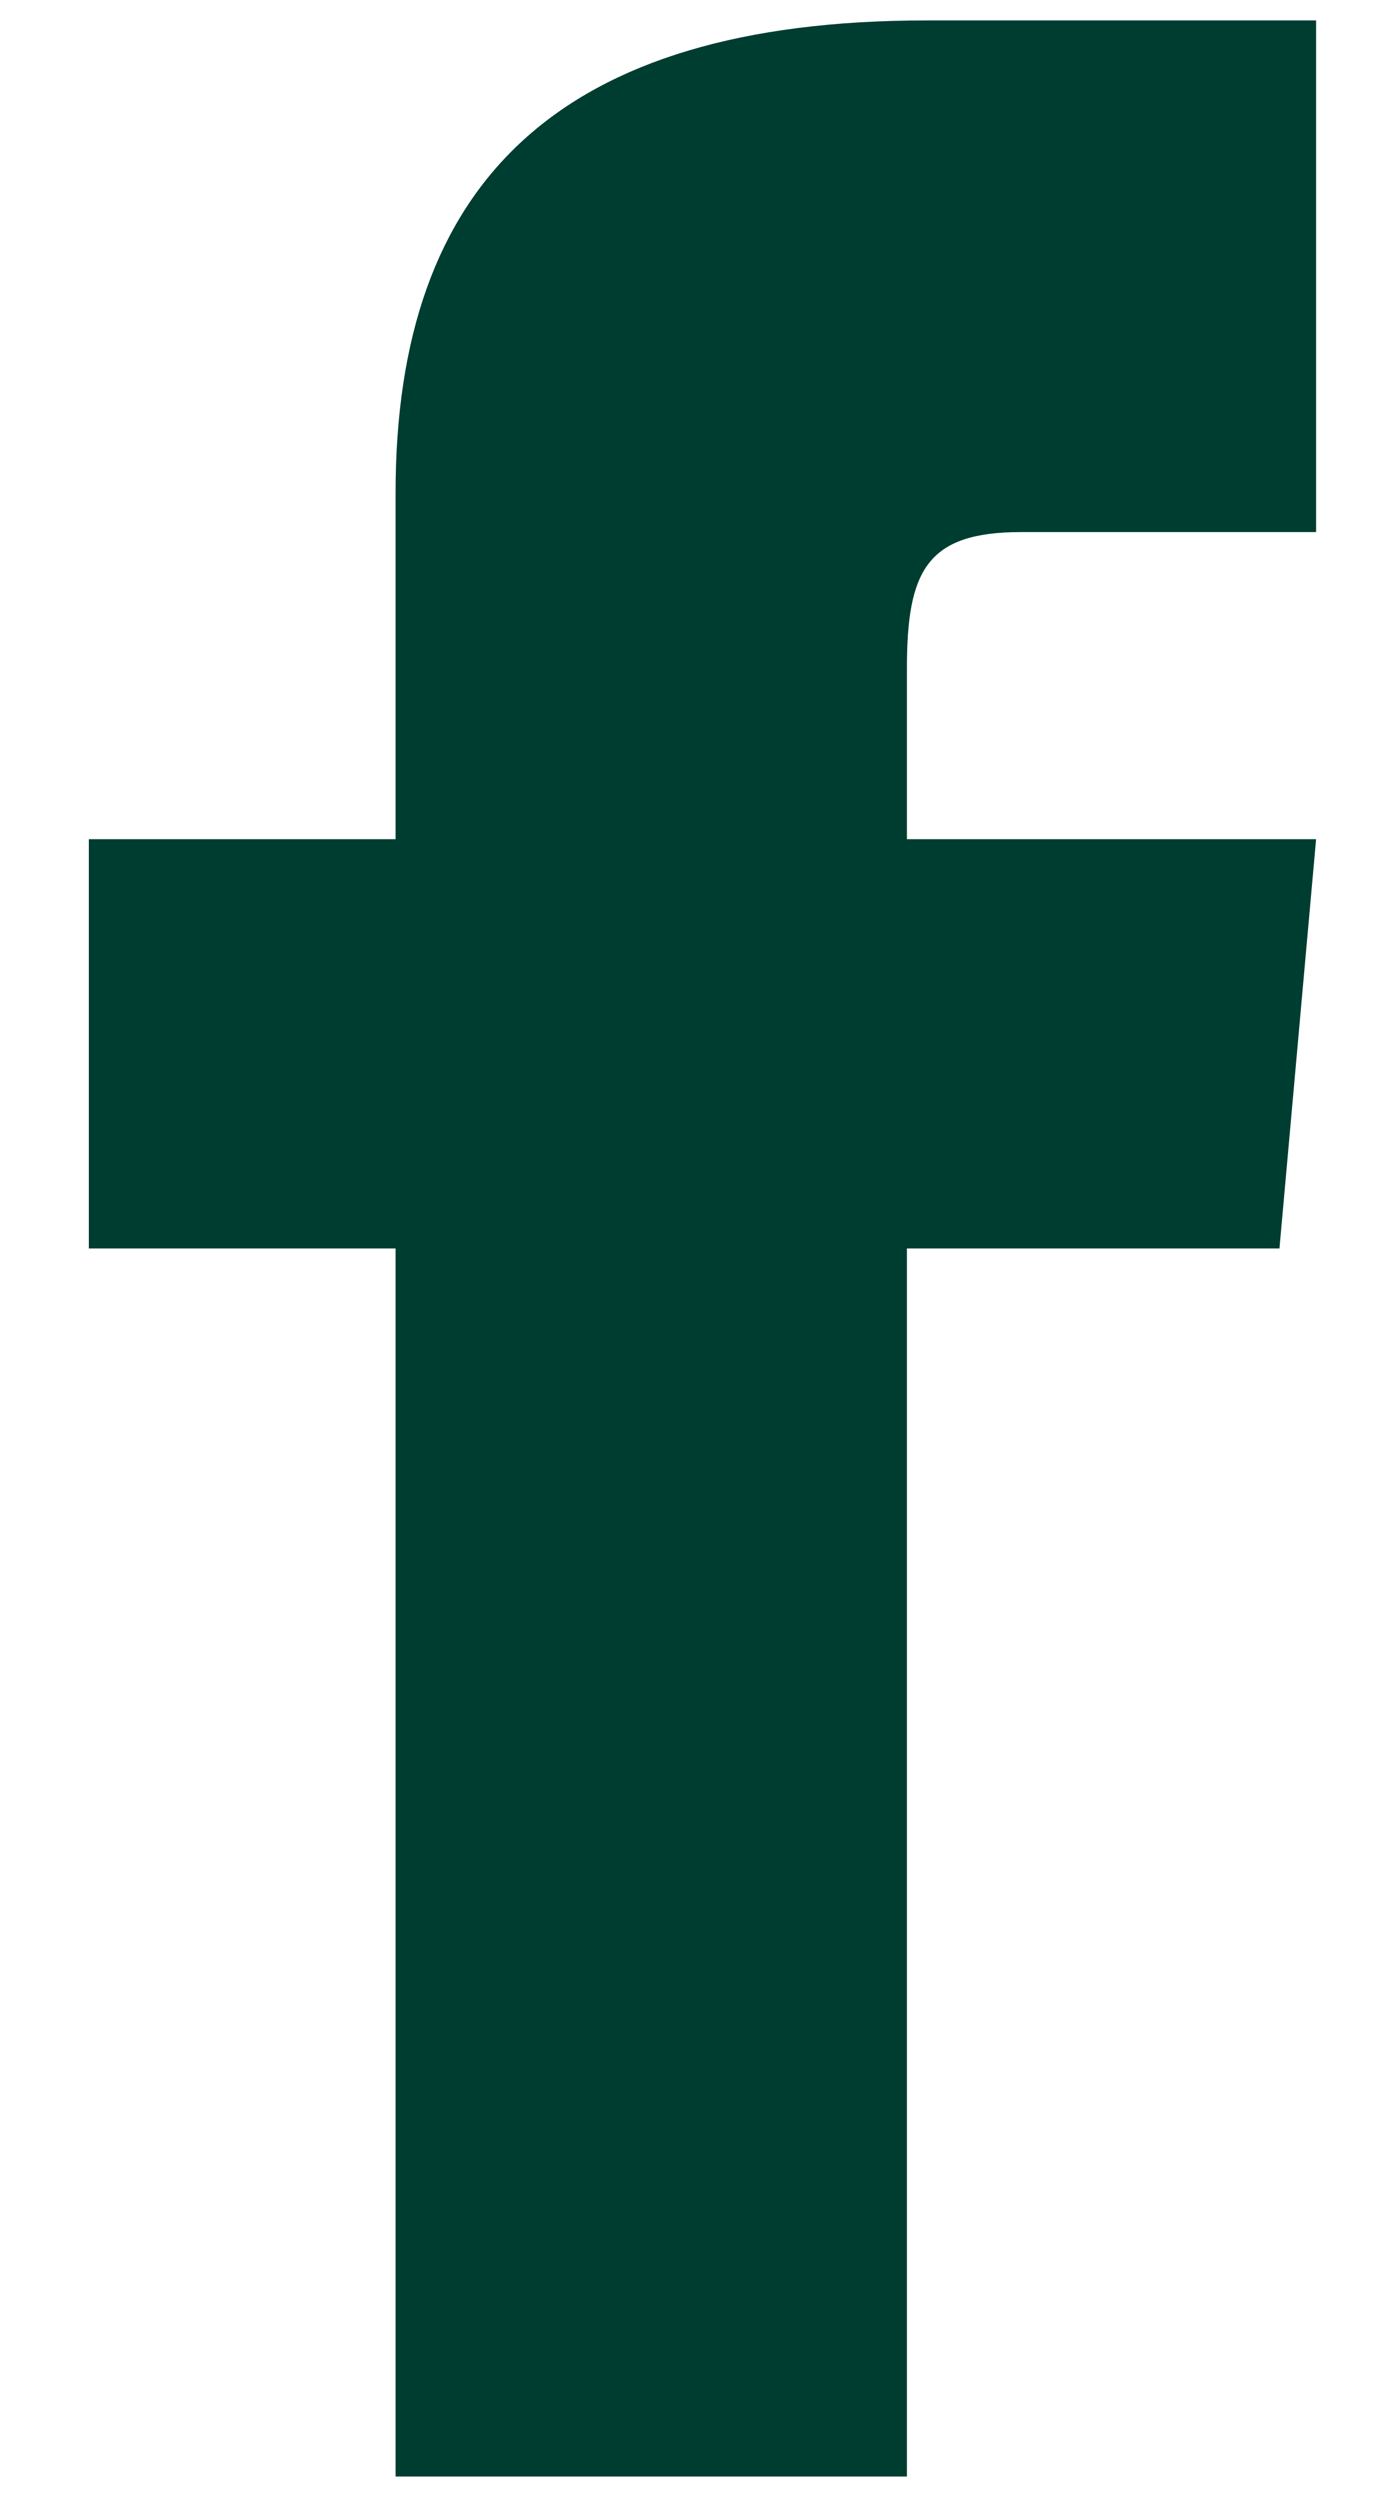 <svg width="10" height="18" viewBox="0 0 10 18" fill="none" xmlns="http://www.w3.org/2000/svg">
<path d="M2.85 6.042H0.64V8.989H2.85V17.831H6.534V8.989H9.218L9.482 6.042H6.534V4.813C6.534 4.11 6.676 3.831 7.356 3.831H9.482V0.147H6.676C4.026 0.147 2.85 1.313 2.85 3.548V6.042Z" fill="#003D31"/>
</svg>
